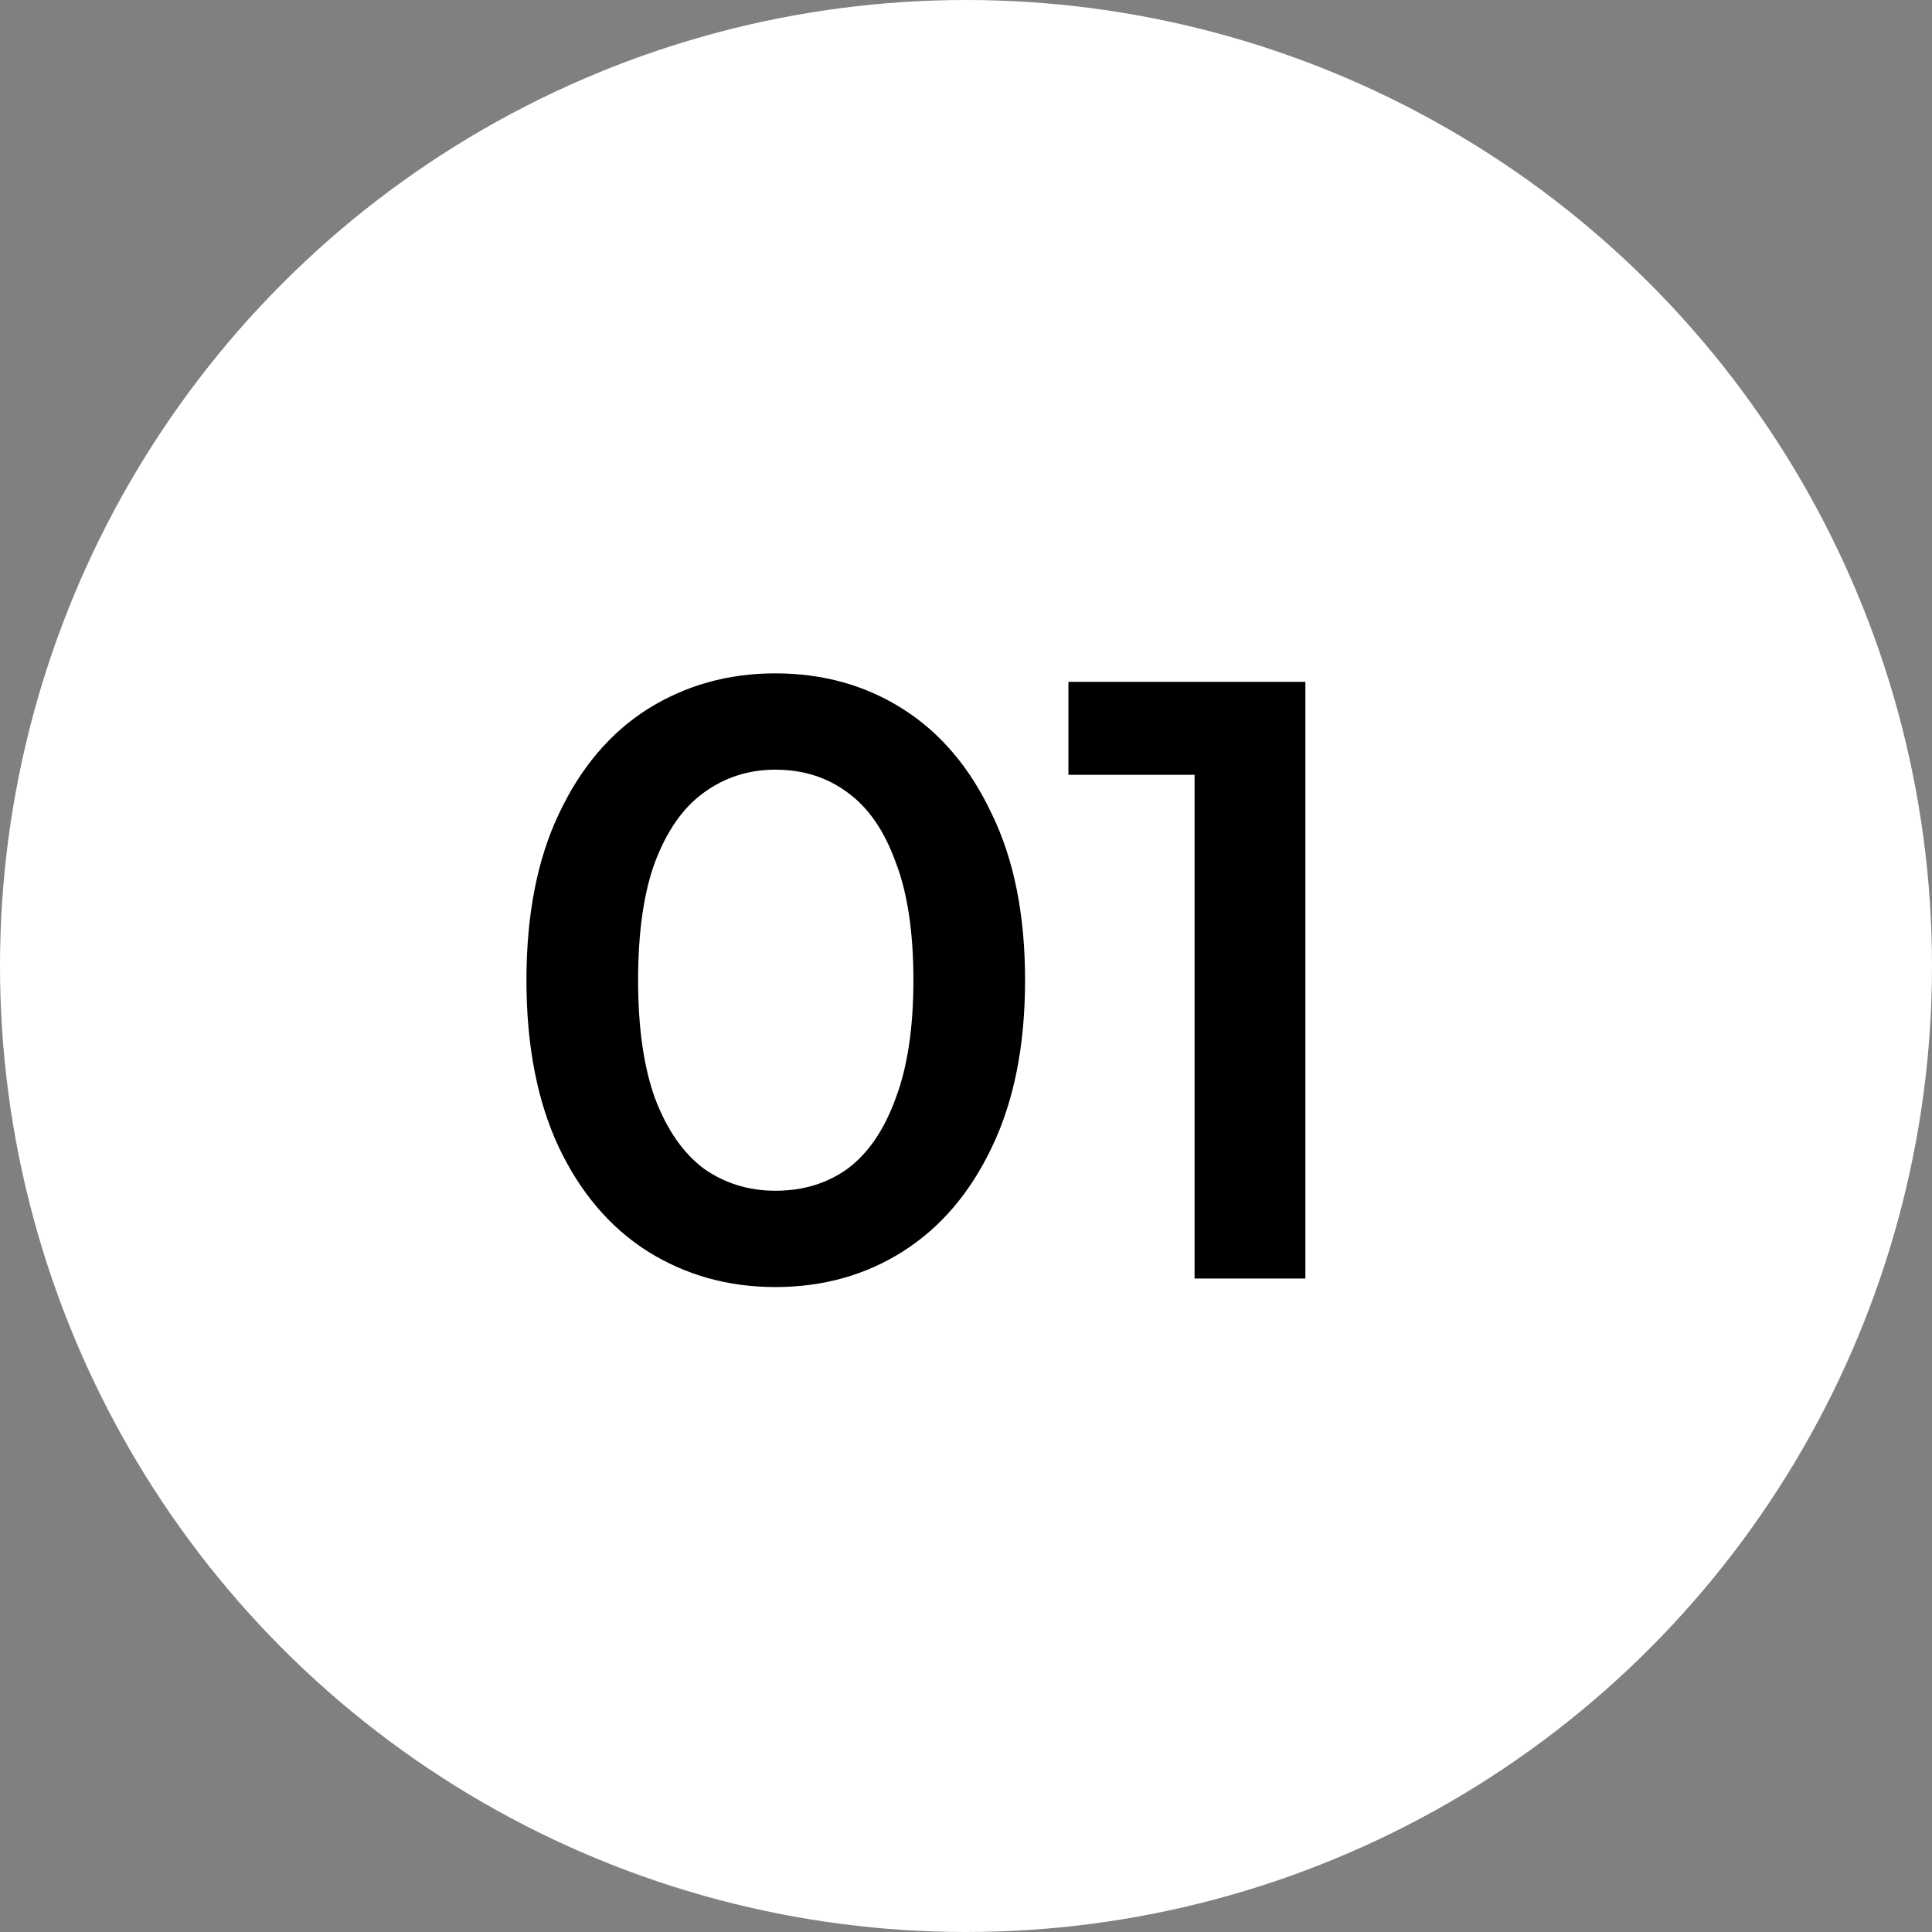 <svg xmlns="http://www.w3.org/2000/svg" width="68" height="68" viewBox="0 0 68 68" fill="none"><rect x="0" y="0" width="68" height="68" fill="#808080" stroke="none"/><circle cx="34" cy="34" r="34" fill="white"></circle><path d="M27.289 45.3C25.629 45.3 24.129 44.88 22.789 44.04C21.469 43.2 20.429 41.98 19.669 40.38C18.909 38.76 18.529 36.8 18.529 34.5C18.529 32.2 18.909 30.25 19.669 28.65C20.429 27.03 21.469 25.8 22.789 24.96C24.129 24.12 25.629 23.7 27.289 23.7C28.969 23.7 30.469 24.12 31.789 24.96C33.109 25.8 34.149 27.03 34.909 28.65C35.689 30.25 36.079 32.2 36.079 34.5C36.079 36.8 35.689 38.76 34.909 40.38C34.149 41.98 33.109 43.2 31.789 44.04C30.469 44.88 28.969 45.3 27.289 45.3ZM27.289 41.91C28.269 41.91 29.119 41.65 29.839 41.13C30.559 40.59 31.119 39.77 31.519 38.67C31.939 37.57 32.149 36.18 32.149 34.5C32.149 32.8 31.939 31.41 31.519 30.33C31.119 29.23 30.559 28.42 29.839 27.9C29.119 27.36 28.269 27.09 27.289 27.09C26.349 27.09 25.509 27.36 24.769 27.9C24.049 28.42 23.479 29.23 23.059 30.33C22.659 31.41 22.459 32.8 22.459 34.5C22.459 36.18 22.659 37.57 23.059 38.67C23.479 39.77 24.049 40.59 24.769 41.13C25.509 41.65 26.349 41.91 27.289 41.91ZM42.045 45V25.5L43.755 27.27H37.605V24H45.945V45H42.045Z" fill="black"></path></svg>